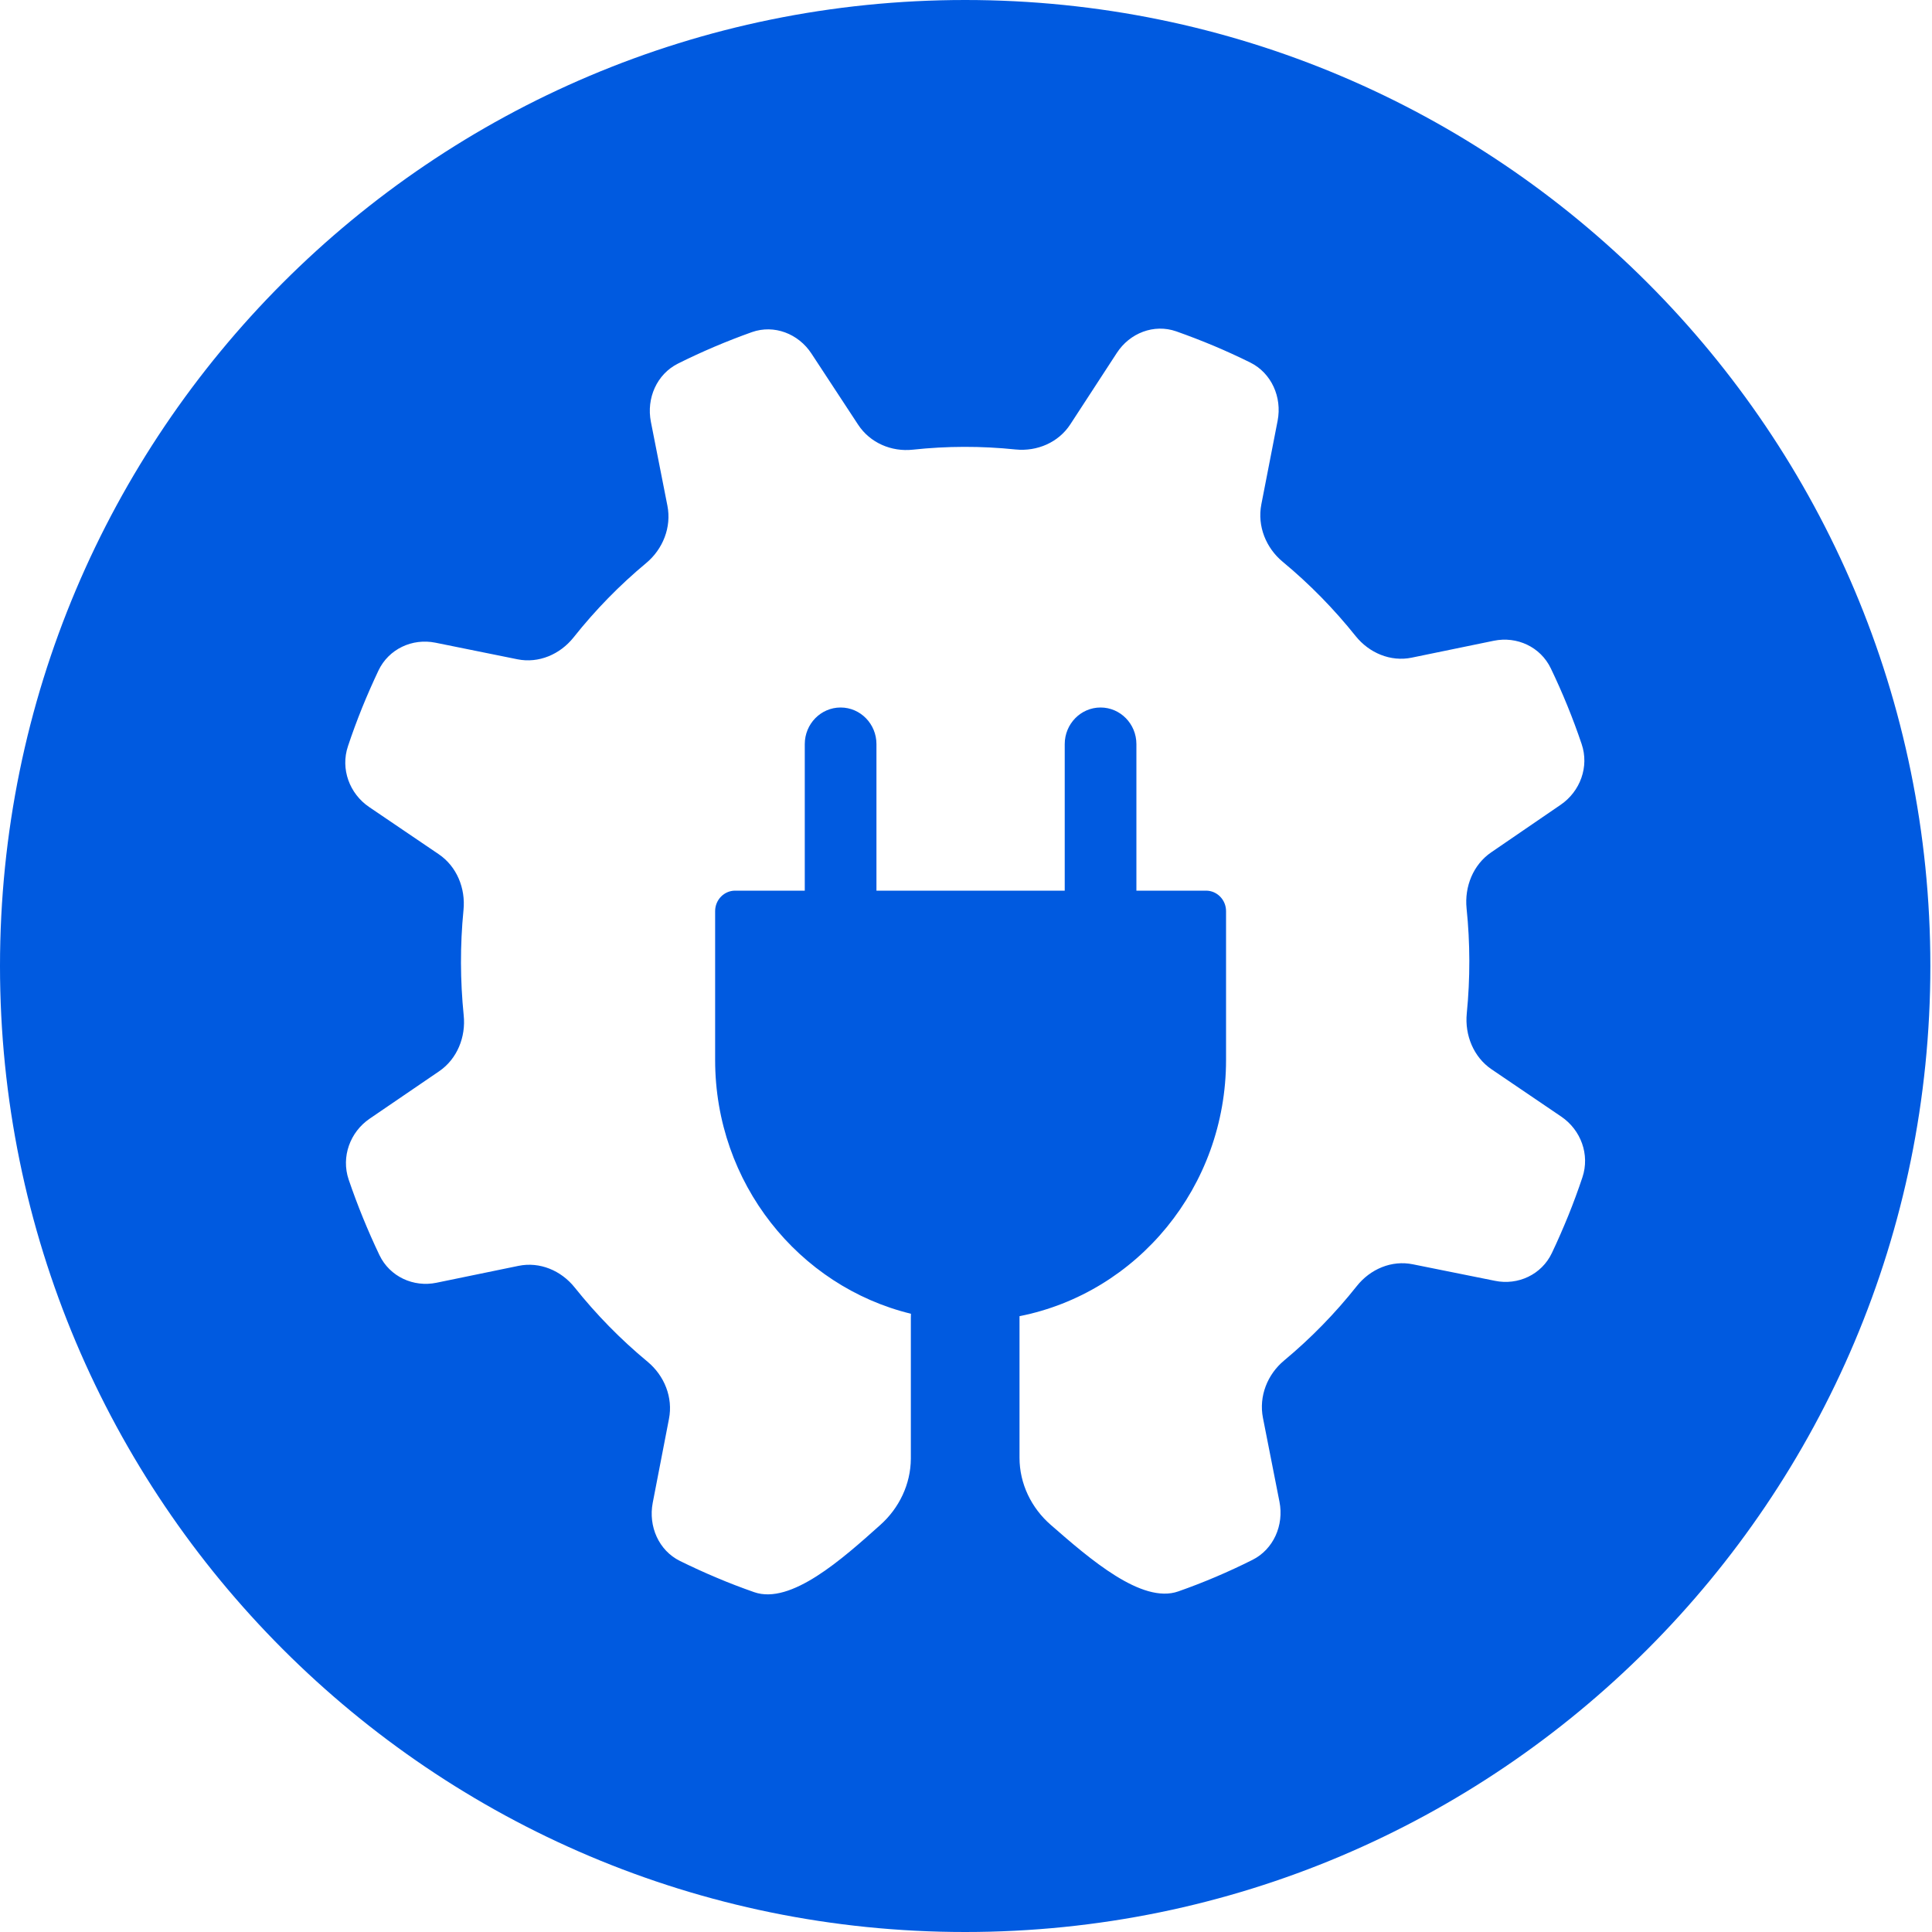 <?xml version="1.0" encoding="UTF-8"?> <svg xmlns="http://www.w3.org/2000/svg" width="20" height="20" viewBox="0 0 20 20" fill="none"><path fill-rule="evenodd" clip-rule="evenodd" d="M9.991 20C15.509 20 19.983 15.523 19.983 10C19.983 4.477 15.509 0 9.991 0C4.473 0 0 4.477 0 10C0 15.523 4.473 20 9.991 20ZM8.4 3.66C8.265 3.454 8.014 3.357 7.784 3.438C7.523 3.531 7.266 3.64 7.018 3.764C6.799 3.874 6.69 4.123 6.738 4.367L6.909 5.235C6.953 5.458 6.862 5.685 6.689 5.829C6.416 6.056 6.164 6.313 5.938 6.598C5.797 6.775 5.576 6.869 5.357 6.825L4.507 6.653C4.268 6.605 4.024 6.718 3.918 6.941C3.858 7.068 3.801 7.197 3.748 7.328C3.695 7.46 3.646 7.592 3.602 7.725C3.523 7.96 3.618 8.216 3.821 8.354L4.542 8.843C4.728 8.969 4.821 9.195 4.798 9.422C4.762 9.787 4.764 10.151 4.8 10.509C4.824 10.736 4.732 10.962 4.547 11.089L3.826 11.581C3.624 11.719 3.53 11.975 3.609 12.21C3.7 12.477 3.807 12.739 3.928 12.993C4.035 13.216 4.28 13.328 4.518 13.279L5.368 13.104C5.587 13.059 5.809 13.152 5.95 13.329C6.173 13.608 6.424 13.865 6.703 14.096C6.877 14.24 6.969 14.466 6.925 14.689L6.757 15.557C6.71 15.801 6.82 16.051 7.039 16.159C7.163 16.22 7.289 16.278 7.418 16.332C7.547 16.387 7.676 16.436 7.807 16.482C8.187 16.615 8.72 16.138 9.113 15.786C9.308 15.612 9.427 15.365 9.429 15.102C9.429 15.1 9.429 15.099 9.429 15.098L9.429 13.646C9.429 13.631 9.429 13.616 9.43 13.6C8.267 13.316 7.403 12.248 7.403 10.973V9.432C7.403 9.315 7.496 9.22 7.61 9.22H8.331V7.703C8.331 7.494 8.497 7.324 8.702 7.324C8.907 7.324 9.073 7.494 9.073 7.703V9.22H11.022V7.703C11.022 7.494 11.188 7.324 11.393 7.324C11.598 7.324 11.764 7.494 11.764 7.703V9.22H12.485C12.599 9.22 12.692 9.315 12.692 9.432V10.973C12.692 12.288 11.772 13.384 10.554 13.625C10.554 13.632 10.554 13.639 10.554 13.646L10.554 15.091C10.554 15.36 10.677 15.611 10.877 15.785C11.278 16.135 11.82 16.608 12.198 16.474C12.46 16.382 12.716 16.273 12.965 16.148C13.183 16.039 13.293 15.789 13.245 15.546L13.074 14.678C13.03 14.454 13.12 14.228 13.293 14.084C13.567 13.856 13.819 13.599 14.045 13.314C14.185 13.137 14.407 13.043 14.626 13.088L15.476 13.259C15.714 13.308 15.959 13.195 16.065 12.971C16.125 12.845 16.181 12.716 16.235 12.584C16.288 12.453 16.337 12.32 16.381 12.188C16.46 11.952 16.365 11.697 16.162 11.559L15.44 11.069C15.255 10.943 15.162 10.717 15.184 10.491C15.22 10.126 15.219 9.762 15.182 9.404C15.159 9.177 15.251 8.951 15.436 8.824L16.156 8.331C16.358 8.193 16.453 7.937 16.373 7.702C16.283 7.435 16.176 7.173 16.054 6.919C15.947 6.696 15.703 6.584 15.464 6.633L14.614 6.808C14.396 6.853 14.174 6.76 14.033 6.584C13.81 6.305 13.558 6.047 13.279 5.816C13.106 5.673 13.014 5.447 13.057 5.223L13.226 4.355C13.273 4.111 13.162 3.862 12.943 3.753C12.82 3.692 12.693 3.634 12.565 3.58C12.436 3.526 12.306 3.476 12.176 3.43C11.946 3.35 11.695 3.447 11.561 3.654L11.081 4.391C10.958 4.581 10.736 4.675 10.514 4.653C10.157 4.616 9.801 4.617 9.45 4.655C9.228 4.679 9.007 4.585 8.883 4.396L8.4 3.66Z" fill="#005AE0"></path></svg> 